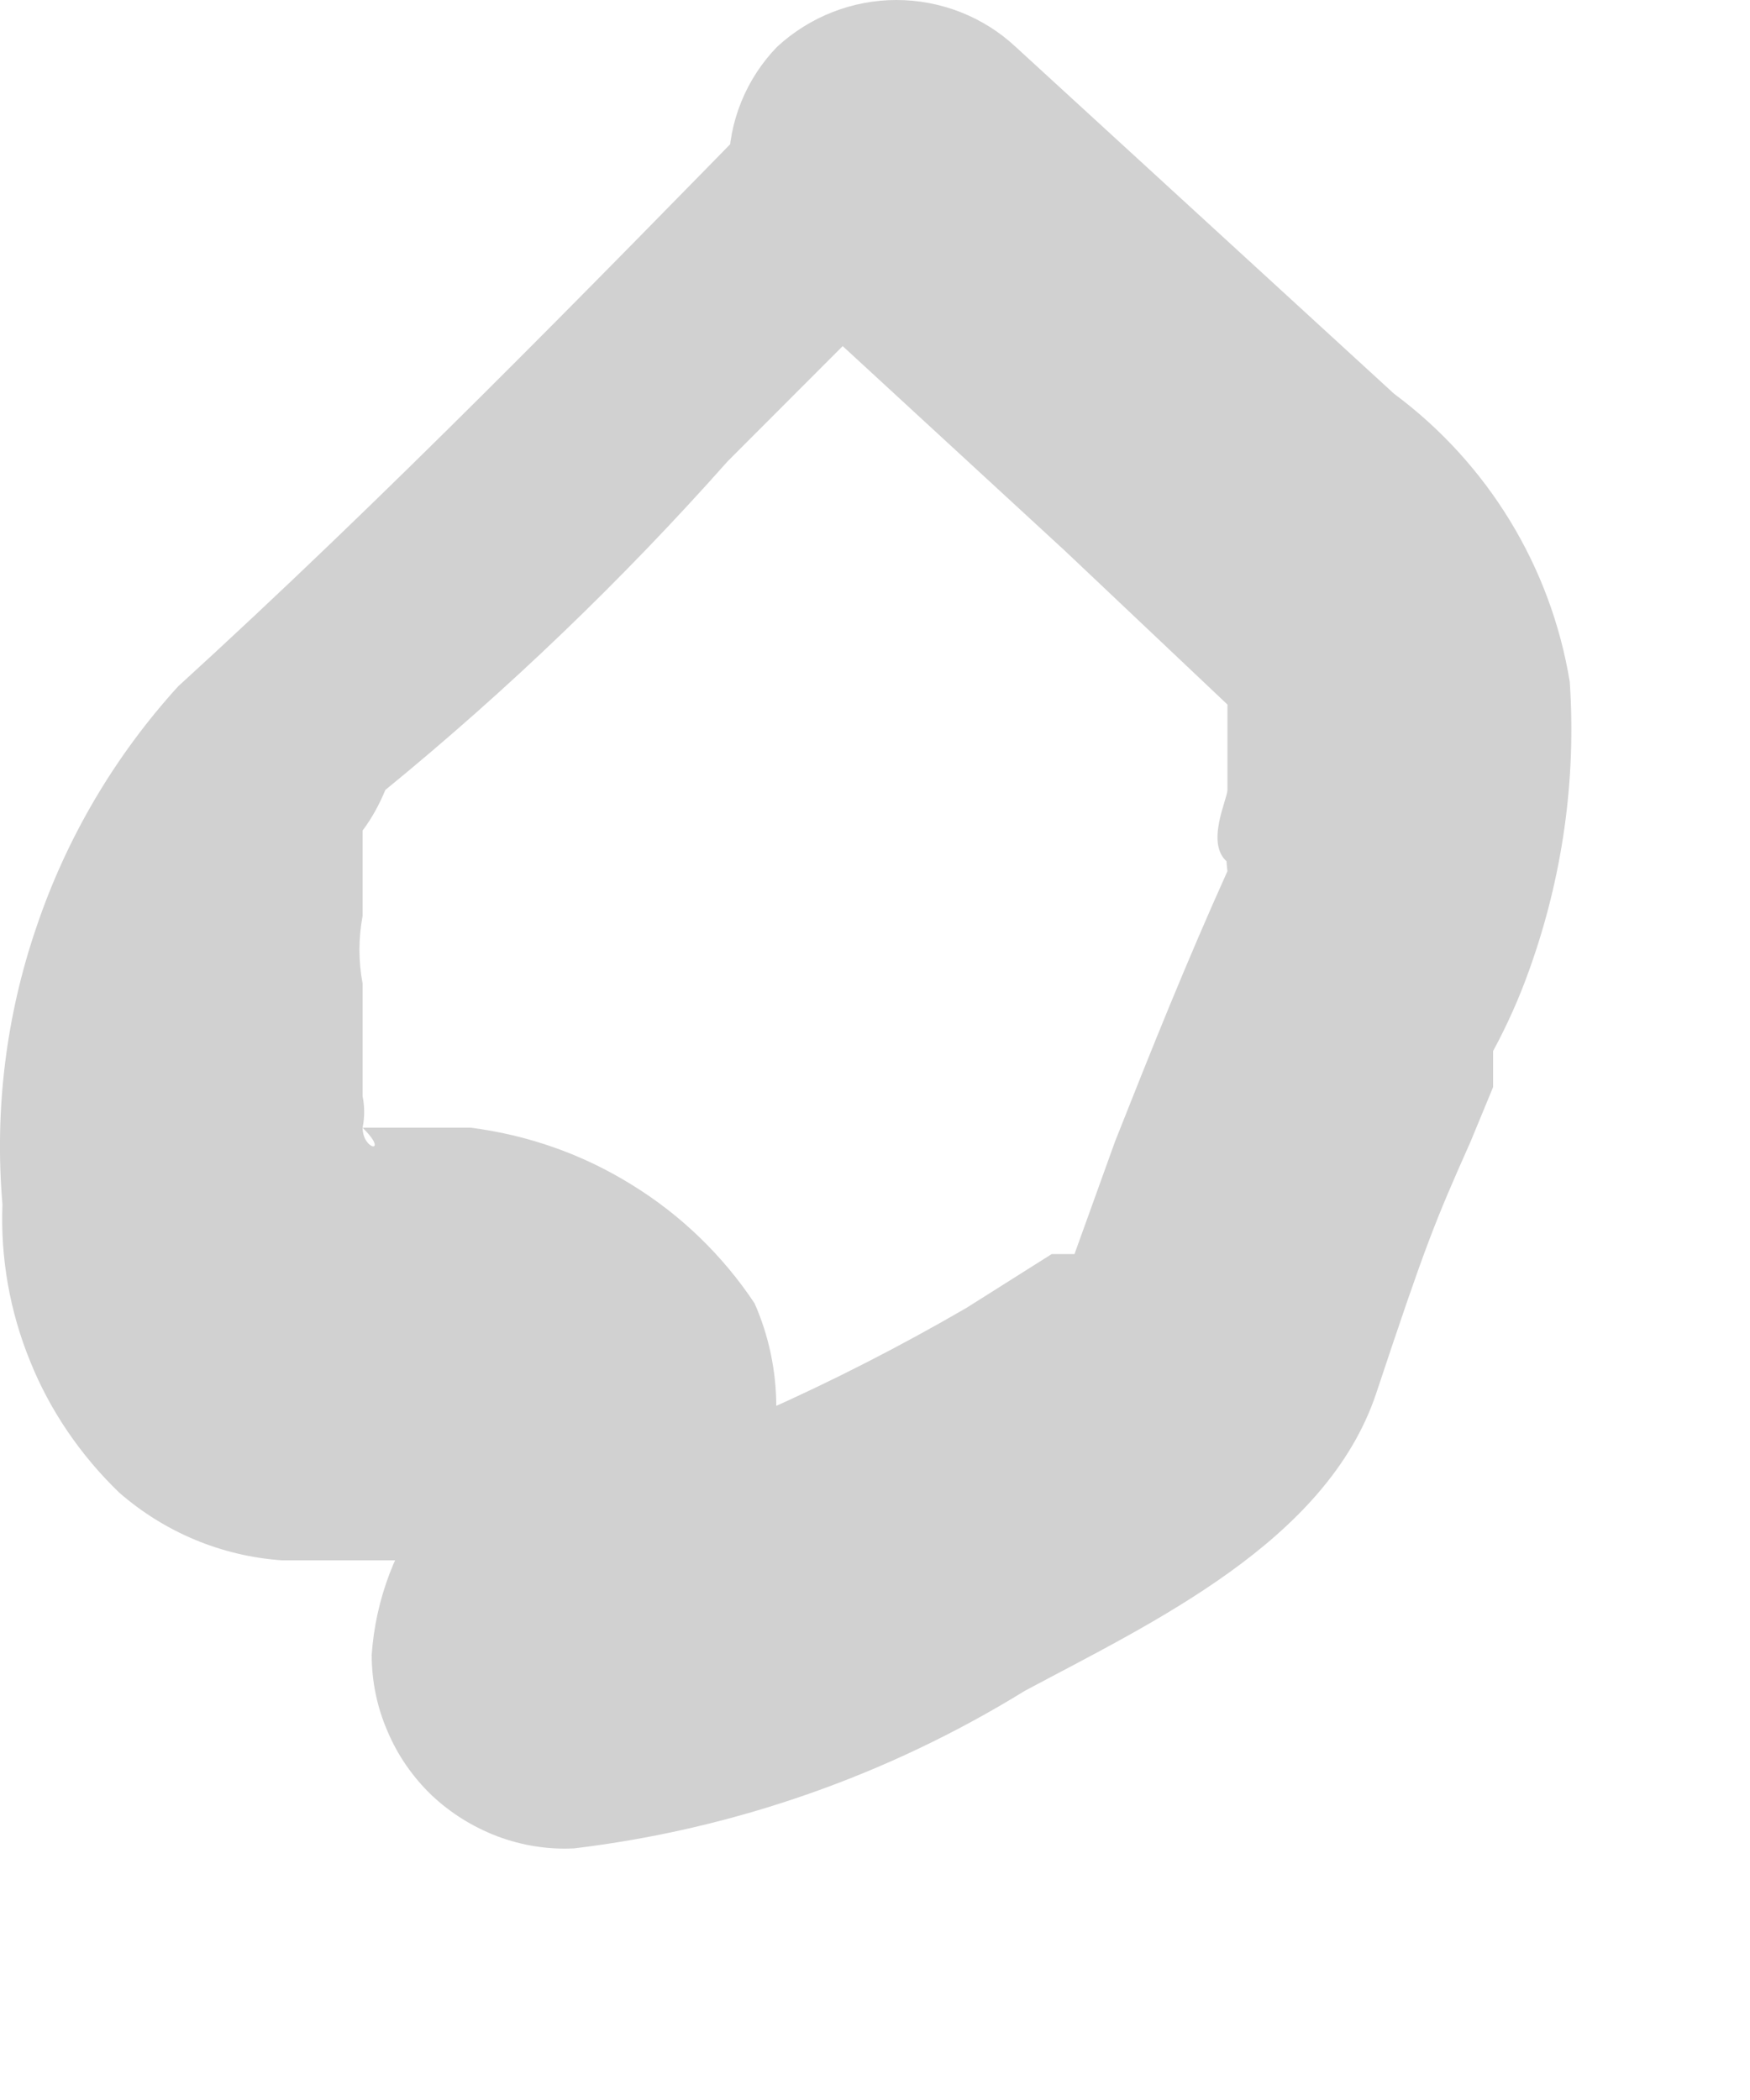 <?xml version="1.0" encoding="utf-8"?>
<svg xmlns="http://www.w3.org/2000/svg" fill="none" height="100%" overflow="visible" preserveAspectRatio="none" style="display: block;" viewBox="0 0 5 6" width="100%">
<path d="M2.233 0.262C1.667 0.841 1.101 1.421 0.509 1.961C0.328 2.16 0.19 2.394 0.104 2.649C0.017 2.903 -0.016 3.173 0.007 3.441C0.001 3.594 0.028 3.747 0.086 3.889C0.143 4.031 0.231 4.159 0.341 4.265C0.471 4.378 0.633 4.446 0.805 4.458H1.036H1.165H1.229C1.229 4.458 1.229 4.393 1.229 4.38C1.229 4.368 1.229 4.29 1.229 4.29C1.131 4.416 1.073 4.569 1.062 4.728C1.062 4.803 1.077 4.877 1.107 4.946C1.136 5.015 1.179 5.077 1.233 5.129C1.287 5.18 1.351 5.22 1.422 5.247C1.492 5.273 1.566 5.285 1.641 5.281C2.098 5.226 2.537 5.072 2.928 4.831C3.288 4.638 3.79 4.406 3.932 3.981C4.073 3.557 4.099 3.492 4.202 3.261L4.266 3.106C4.266 3.106 4.266 3.029 4.266 3.003C4.306 2.929 4.341 2.851 4.369 2.772C4.464 2.508 4.504 2.228 4.485 1.948C4.431 1.619 4.251 1.324 3.983 1.125L2.902 0.134C2.81 0.048 2.688 0 2.561 0C2.435 0 2.313 0.048 2.22 0.134C2.132 0.225 2.082 0.347 2.082 0.475C2.082 0.602 2.132 0.724 2.22 0.816L3.044 1.575L3.507 2.013C3.507 2.013 3.507 2.18 3.507 2.154C3.507 2.154 3.507 2.231 3.507 2.257C3.507 2.283 3.443 2.411 3.507 2.463C3.572 2.514 3.572 2.296 3.507 2.373C3.502 2.411 3.502 2.45 3.507 2.489C3.391 2.746 3.288 3.003 3.186 3.261L3.07 3.583H3.005L2.761 3.737C2.573 3.846 2.38 3.945 2.182 4.033C2.027 4.033 2.182 4.033 2.182 4.033H2.04C1.954 4.074 1.864 4.105 1.77 4.123H1.667C1.744 4.123 1.564 4.123 1.667 4.123C1.757 4.123 1.59 4.123 1.667 4.123C1.758 4.148 1.838 4.201 1.896 4.276C1.954 4.35 1.987 4.441 1.989 4.535C1.989 4.612 1.989 4.625 1.989 4.676L2.053 4.586C2.099 4.501 2.133 4.41 2.156 4.316C2.197 4.223 2.218 4.122 2.218 4.02C2.218 3.918 2.197 3.817 2.156 3.724C2.065 3.587 1.945 3.471 1.805 3.385C1.665 3.298 1.509 3.243 1.345 3.222H1.126H1.036C1.114 3.299 1.036 3.287 1.036 3.222C1.042 3.192 1.042 3.162 1.036 3.132V2.81C1.024 2.747 1.024 2.681 1.036 2.617V2.463V2.373C1.063 2.337 1.084 2.298 1.101 2.257C1.451 1.971 1.779 1.656 2.079 1.318L2.851 0.545C2.805 0.427 2.715 0.332 2.599 0.279C2.484 0.226 2.353 0.22 2.233 0.262Z" fill="#D1D1D1" id="Vector"/>
</svg>